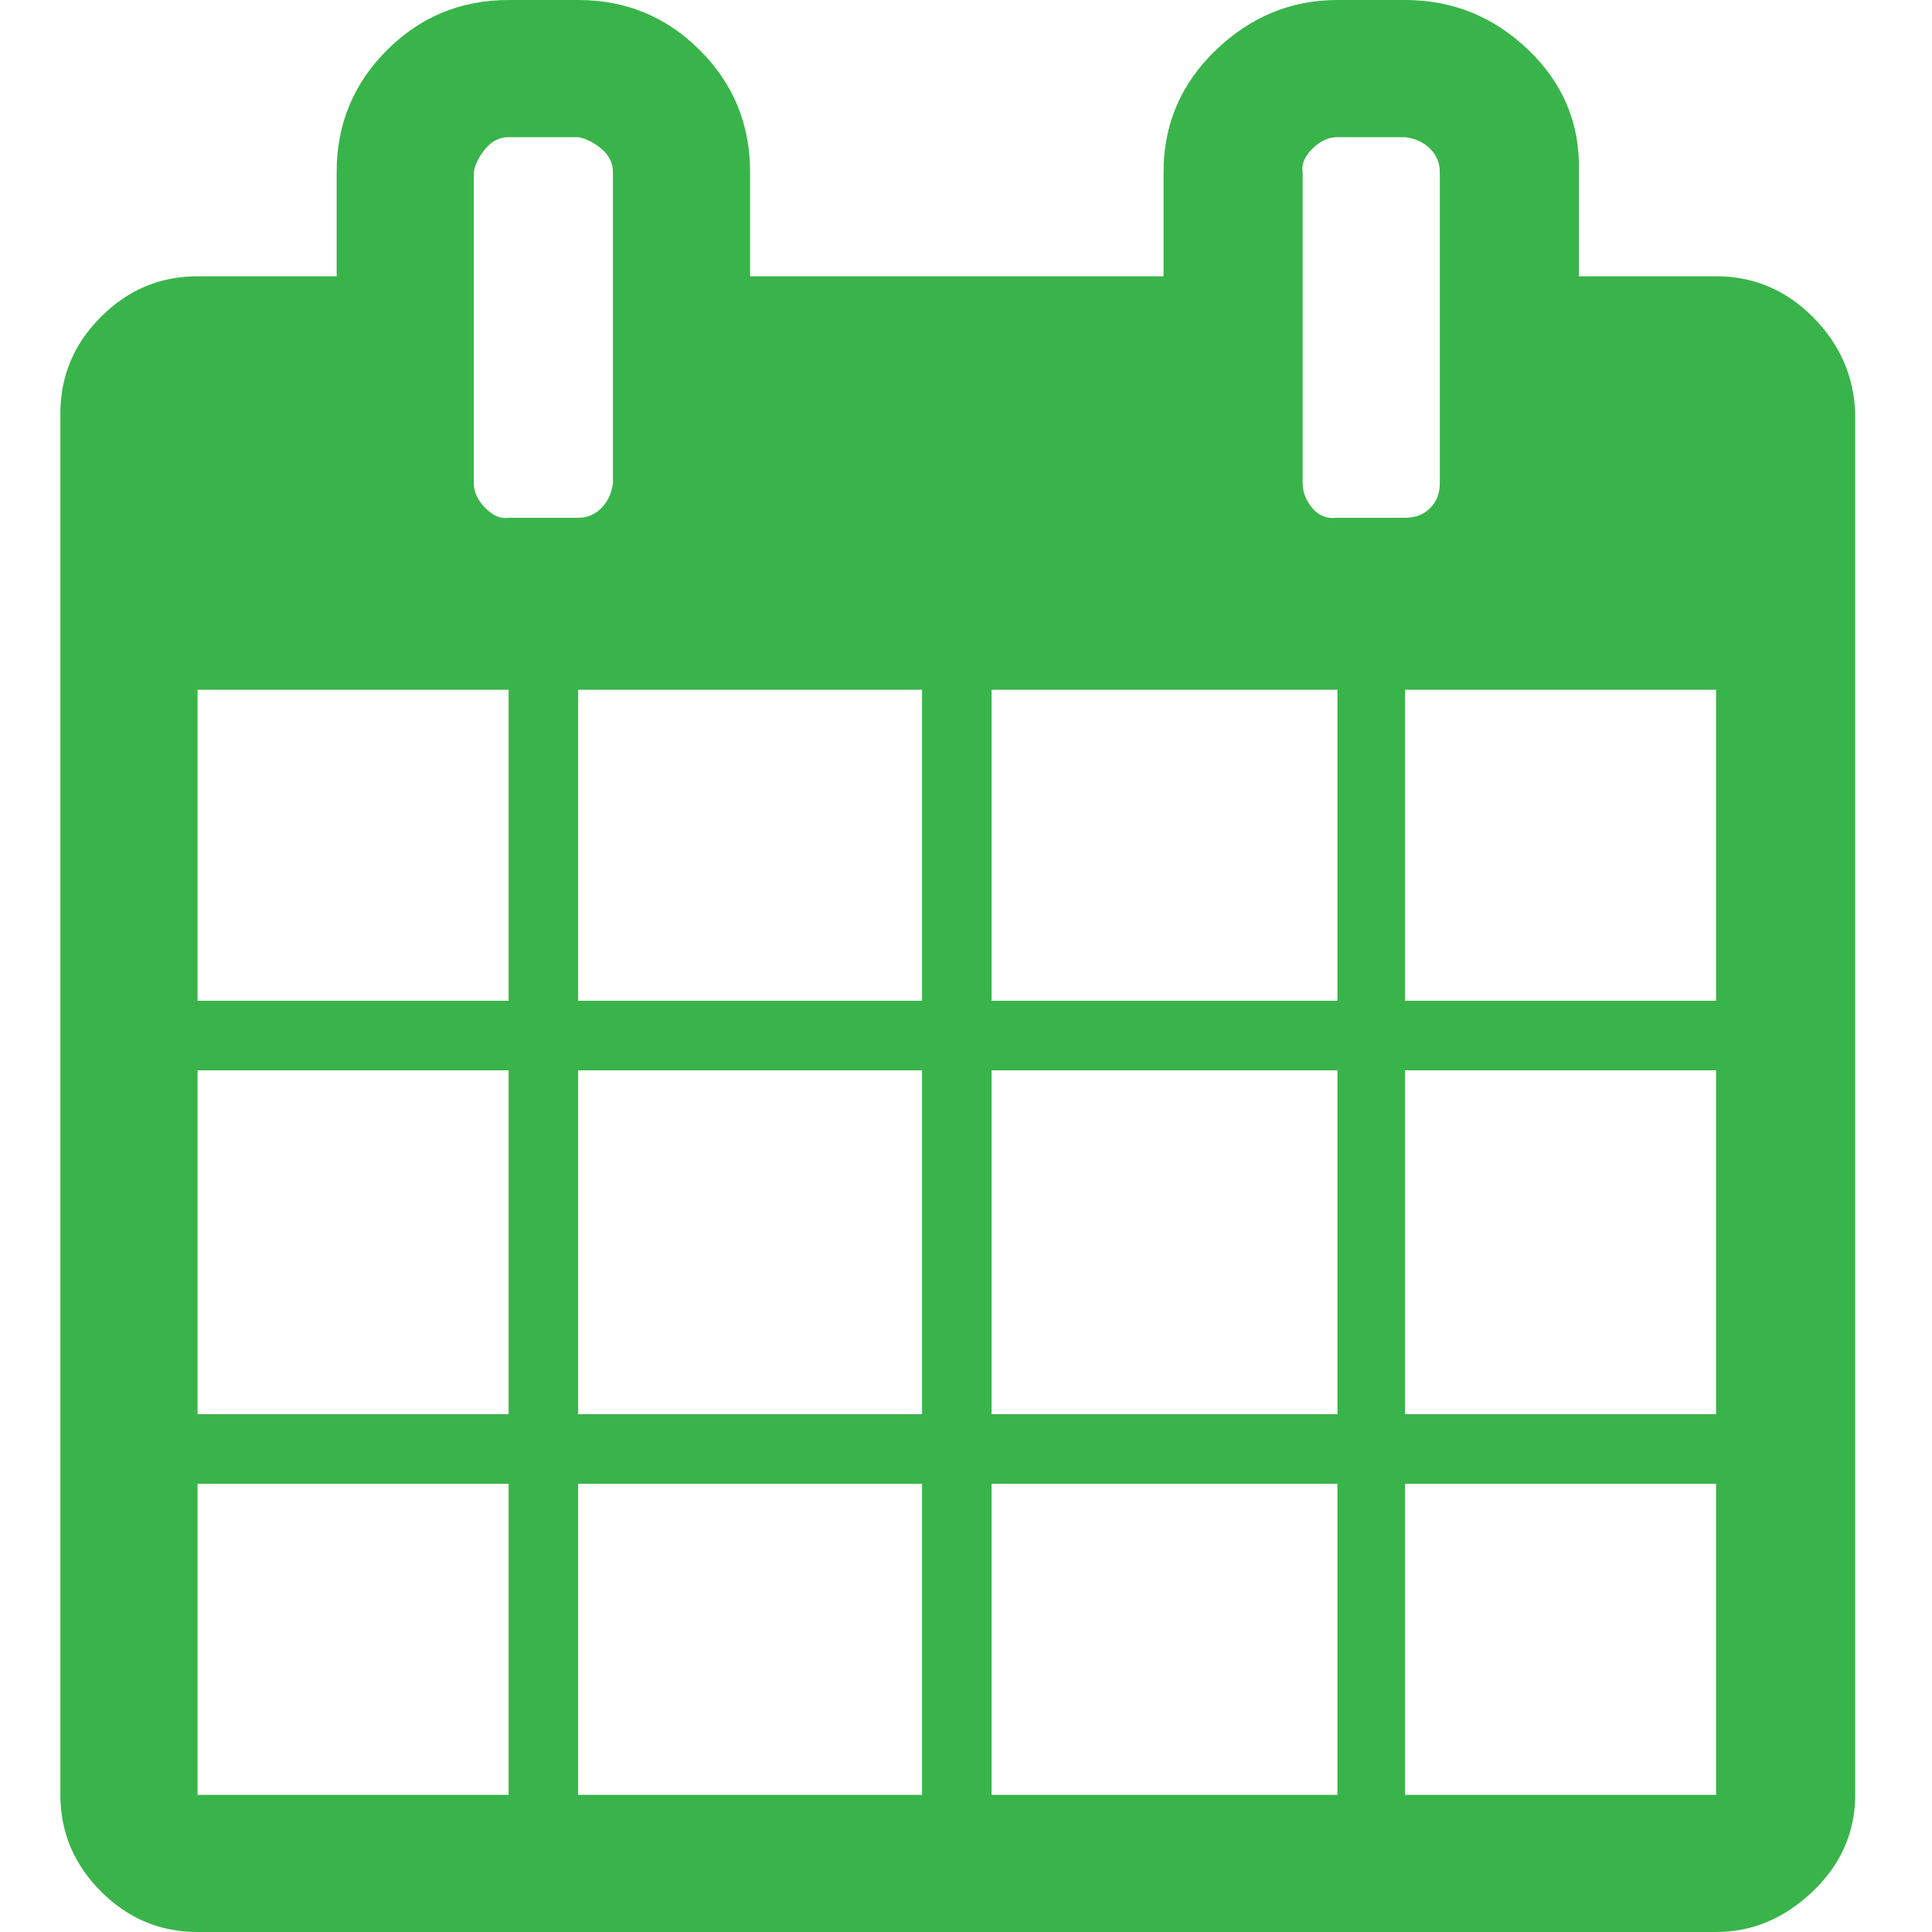 <?xml version="1.0" ?><svg version="1.1" xmlns="http://www.w3.org/2000/svg" width="250" height="250" viewBox="0 0 30 32">
<path style="fill:#39b44a" d="M2.272 29.728h5.152v-5.152h-5.152v5.152zM8.576 29.728h5.696v-5.152h-5.696v5.152zM2.272 23.424h5.152v-5.696h-5.152v5.696zM8.576 23.424h5.696v-5.696h-5.696v5.696zM2.272 16.576h5.152v-5.152h-5.152v5.152zM15.424 29.728h5.728v-5.152h-5.728v5.152zM8.576 16.576h5.696v-5.152h-5.696v5.152zM22.272 29.728h5.152v-5.152h-5.152v5.152zM15.424 23.424h5.728v-5.696h-5.728v5.696zM9.152 8v-5.152q0-0.224-0.192-0.384t-0.384-0.192h-1.152q-0.224 0-0.384 0.192t-0.192 0.384v5.152q0 0.224 0.192 0.416t0.384 0.16h1.152q0.224 0 0.384-0.16t0.192-0.416zM22.272 23.424h5.152v-5.696h-5.152v5.696zM15.424 16.576h5.728v-5.152h-5.728v5.152zM22.272 16.576h5.152v-5.152h-5.152v5.152zM22.848 8v-5.152q0-0.224-0.16-0.384t-0.416-0.192h-1.12q-0.224 0-0.416 0.192t-0.16 0.384v5.152q0 0.224 0.16 0.416t0.416 0.16h1.12q0.256 0 0.416-0.16t0.16-0.416zM29.728 6.848v22.88q0 0.928-0.704 1.6t-1.6 0.672h-25.152q-0.928 0-1.6-0.672t-0.672-1.6v-22.88q0-0.928 0.672-1.6t1.6-0.672h2.304v-1.728q0-1.184 0.832-2.016t2.016-0.832h1.152q1.184 0 2.016 0.832t0.832 2.016v1.728h6.848v-1.728q0-1.184 0.864-2.016t2.016-0.832h1.12q1.184 0 2.048 0.832t0.832 2.016v1.728h2.272q0.928 0 1.6 0.672t0.704 1.6z"></path>
</svg>